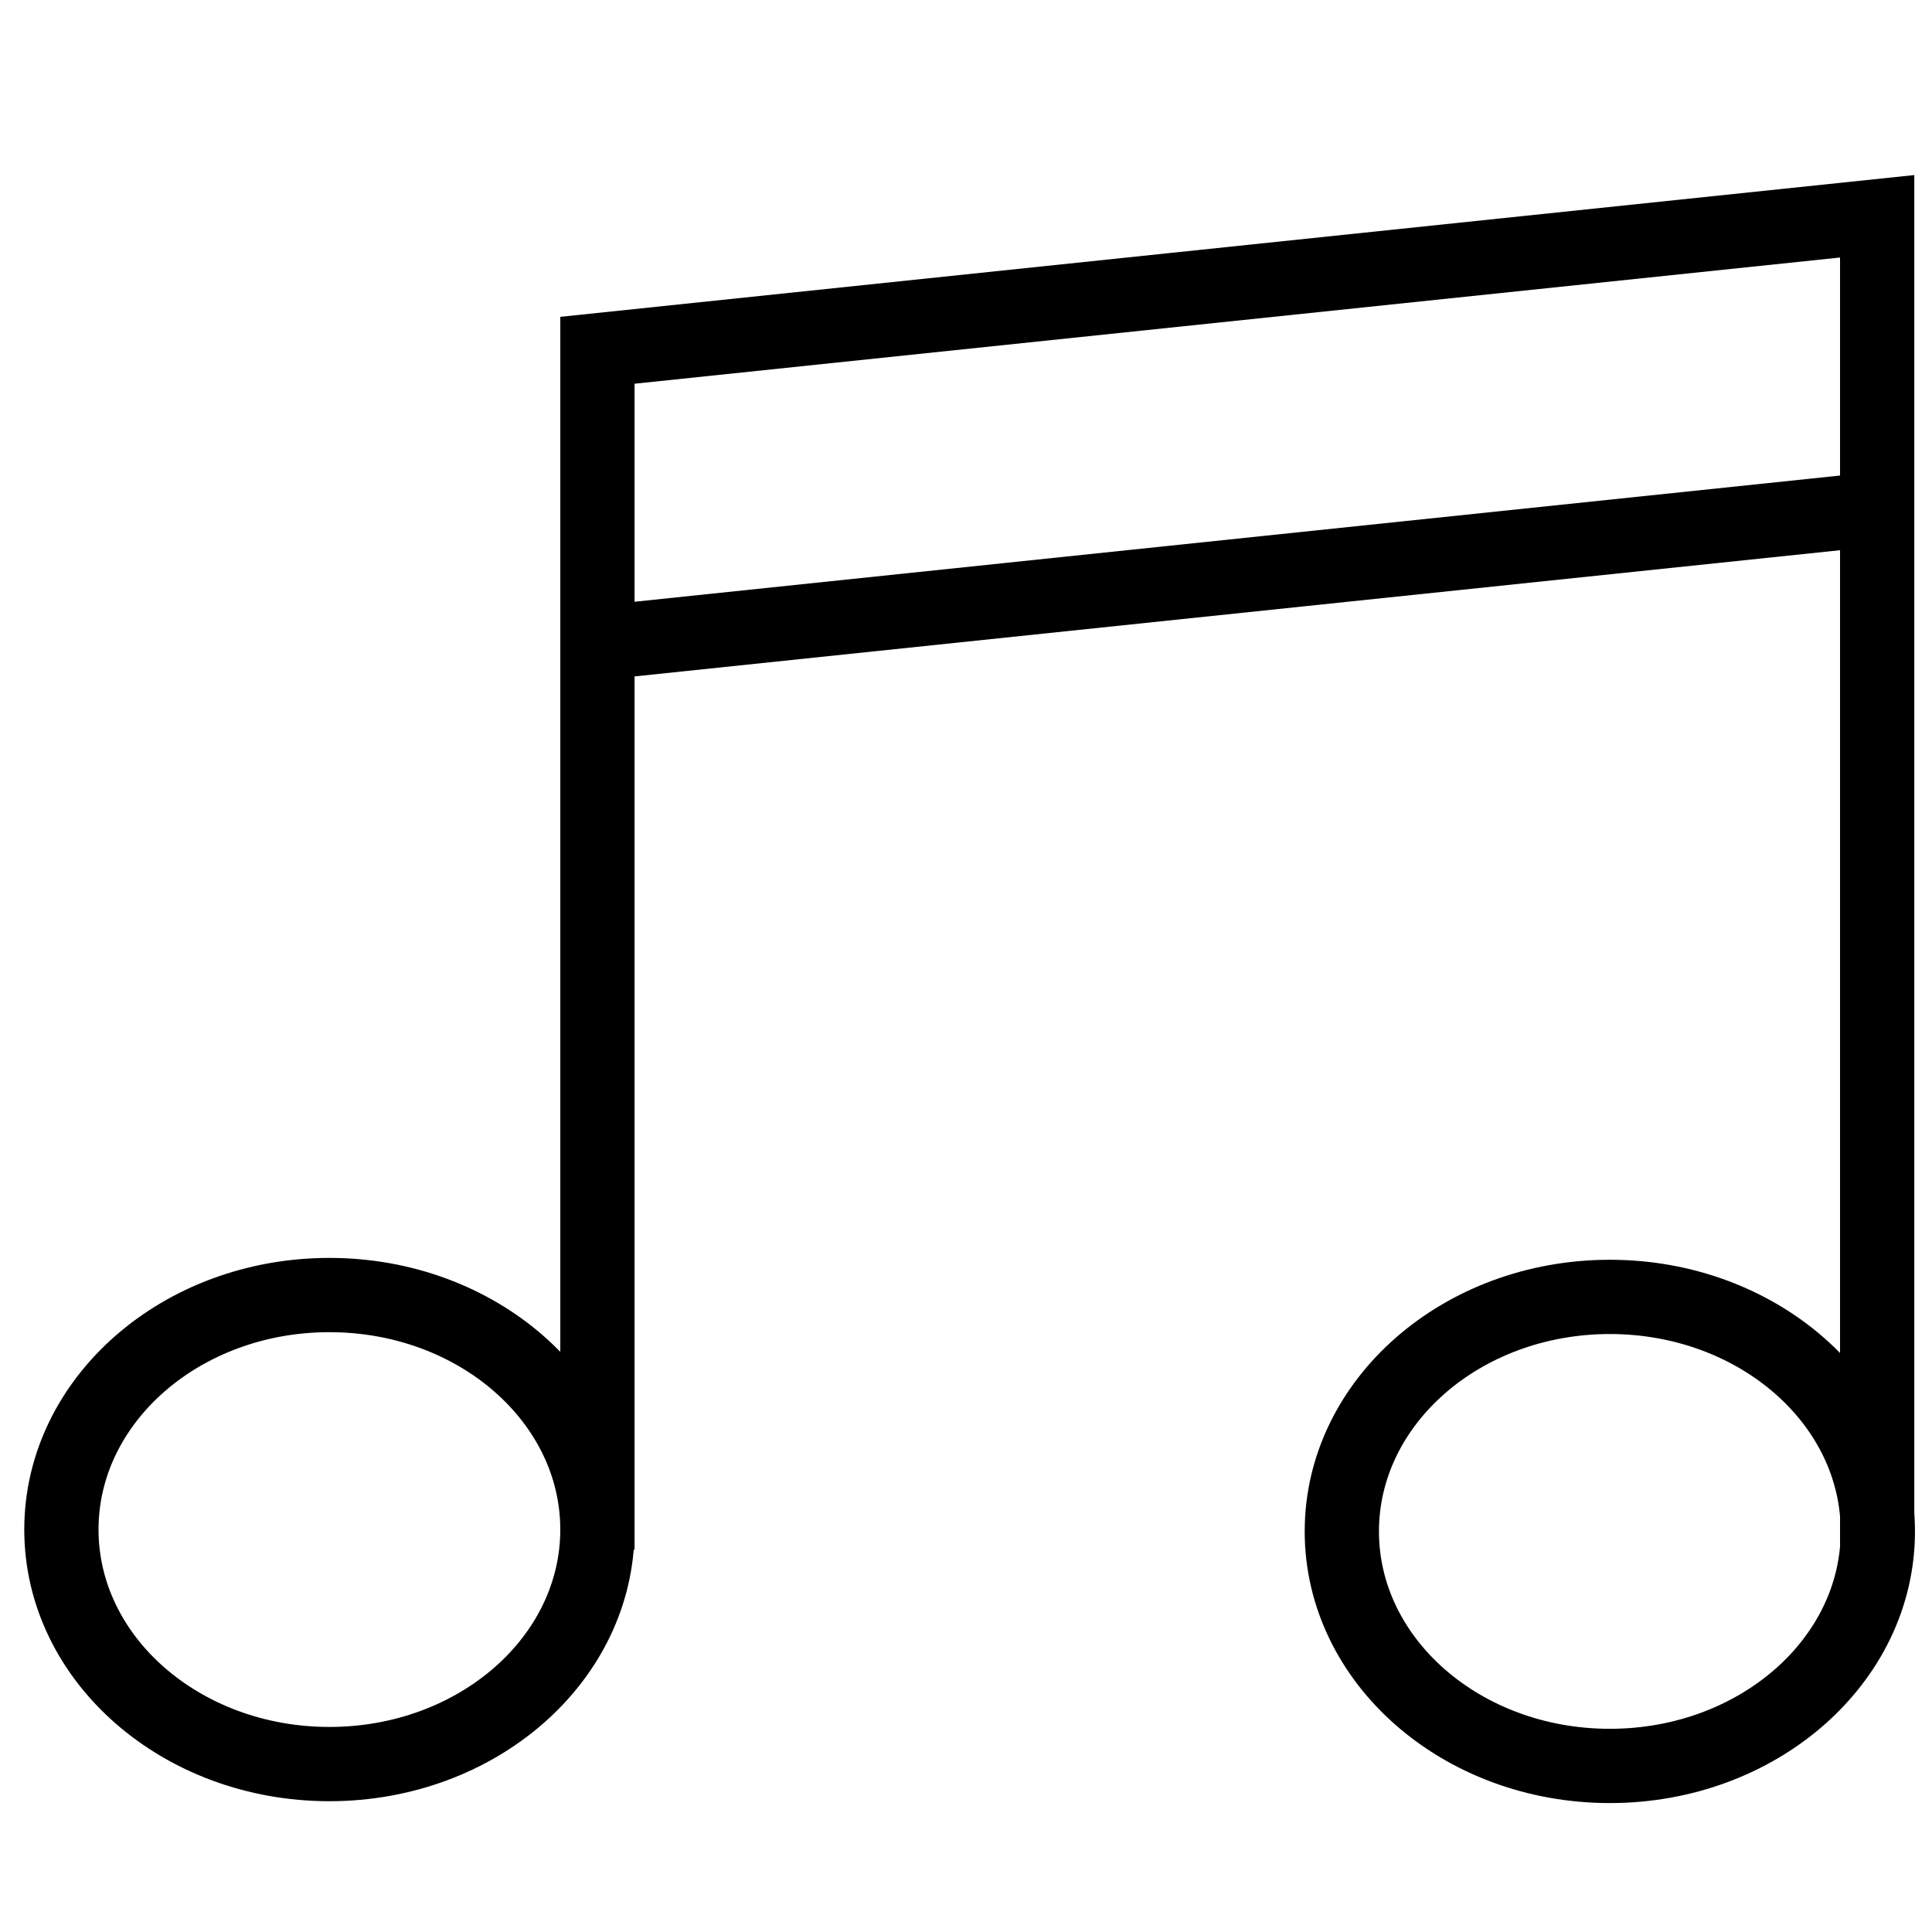 <?xml version="1.0" encoding="UTF-8"?>
<!-- Uploaded to: ICON Repo, www.svgrepo.com, Generator: ICON Repo Mixer Tools -->
<svg width="800px" height="800px" version="1.1" viewBox="144 144 512 512" xmlns="http://www.w3.org/2000/svg">
 <defs>
  <clipPath id="a">
   <path d="m148.09 148.09h503.81v503.81h-503.81z"/>
  </clipPath>
 </defs>
 <g clip-path="url(#a)">
  <path transform="matrix(.492 0 0 .492 149.25 149.55)" d="m311.13 823.42v-646.03l689.32-72.17v718.2m-833.69-137.14c-79.729 0-144.36 56.553-144.36 126.32s64.636 126.32 144.36 126.32c79.729 0 144.36-56.553 144.36-126.32 0.008-69.764-64.628-126.32-144.36-126.32zm689.69 1c-79.729 0-144.36 56.553-144.36 126.32s64.628 126.32 144.36 126.32c79.729 0 144.36-56.553 144.36-126.32s-64.628-126.32-144.36-126.32zm-545.33-352.23 689.32-72.17" fill="none" stroke="#000000" stroke-miterlimit="10" stroke-width="40"/>
 </g>
</svg>